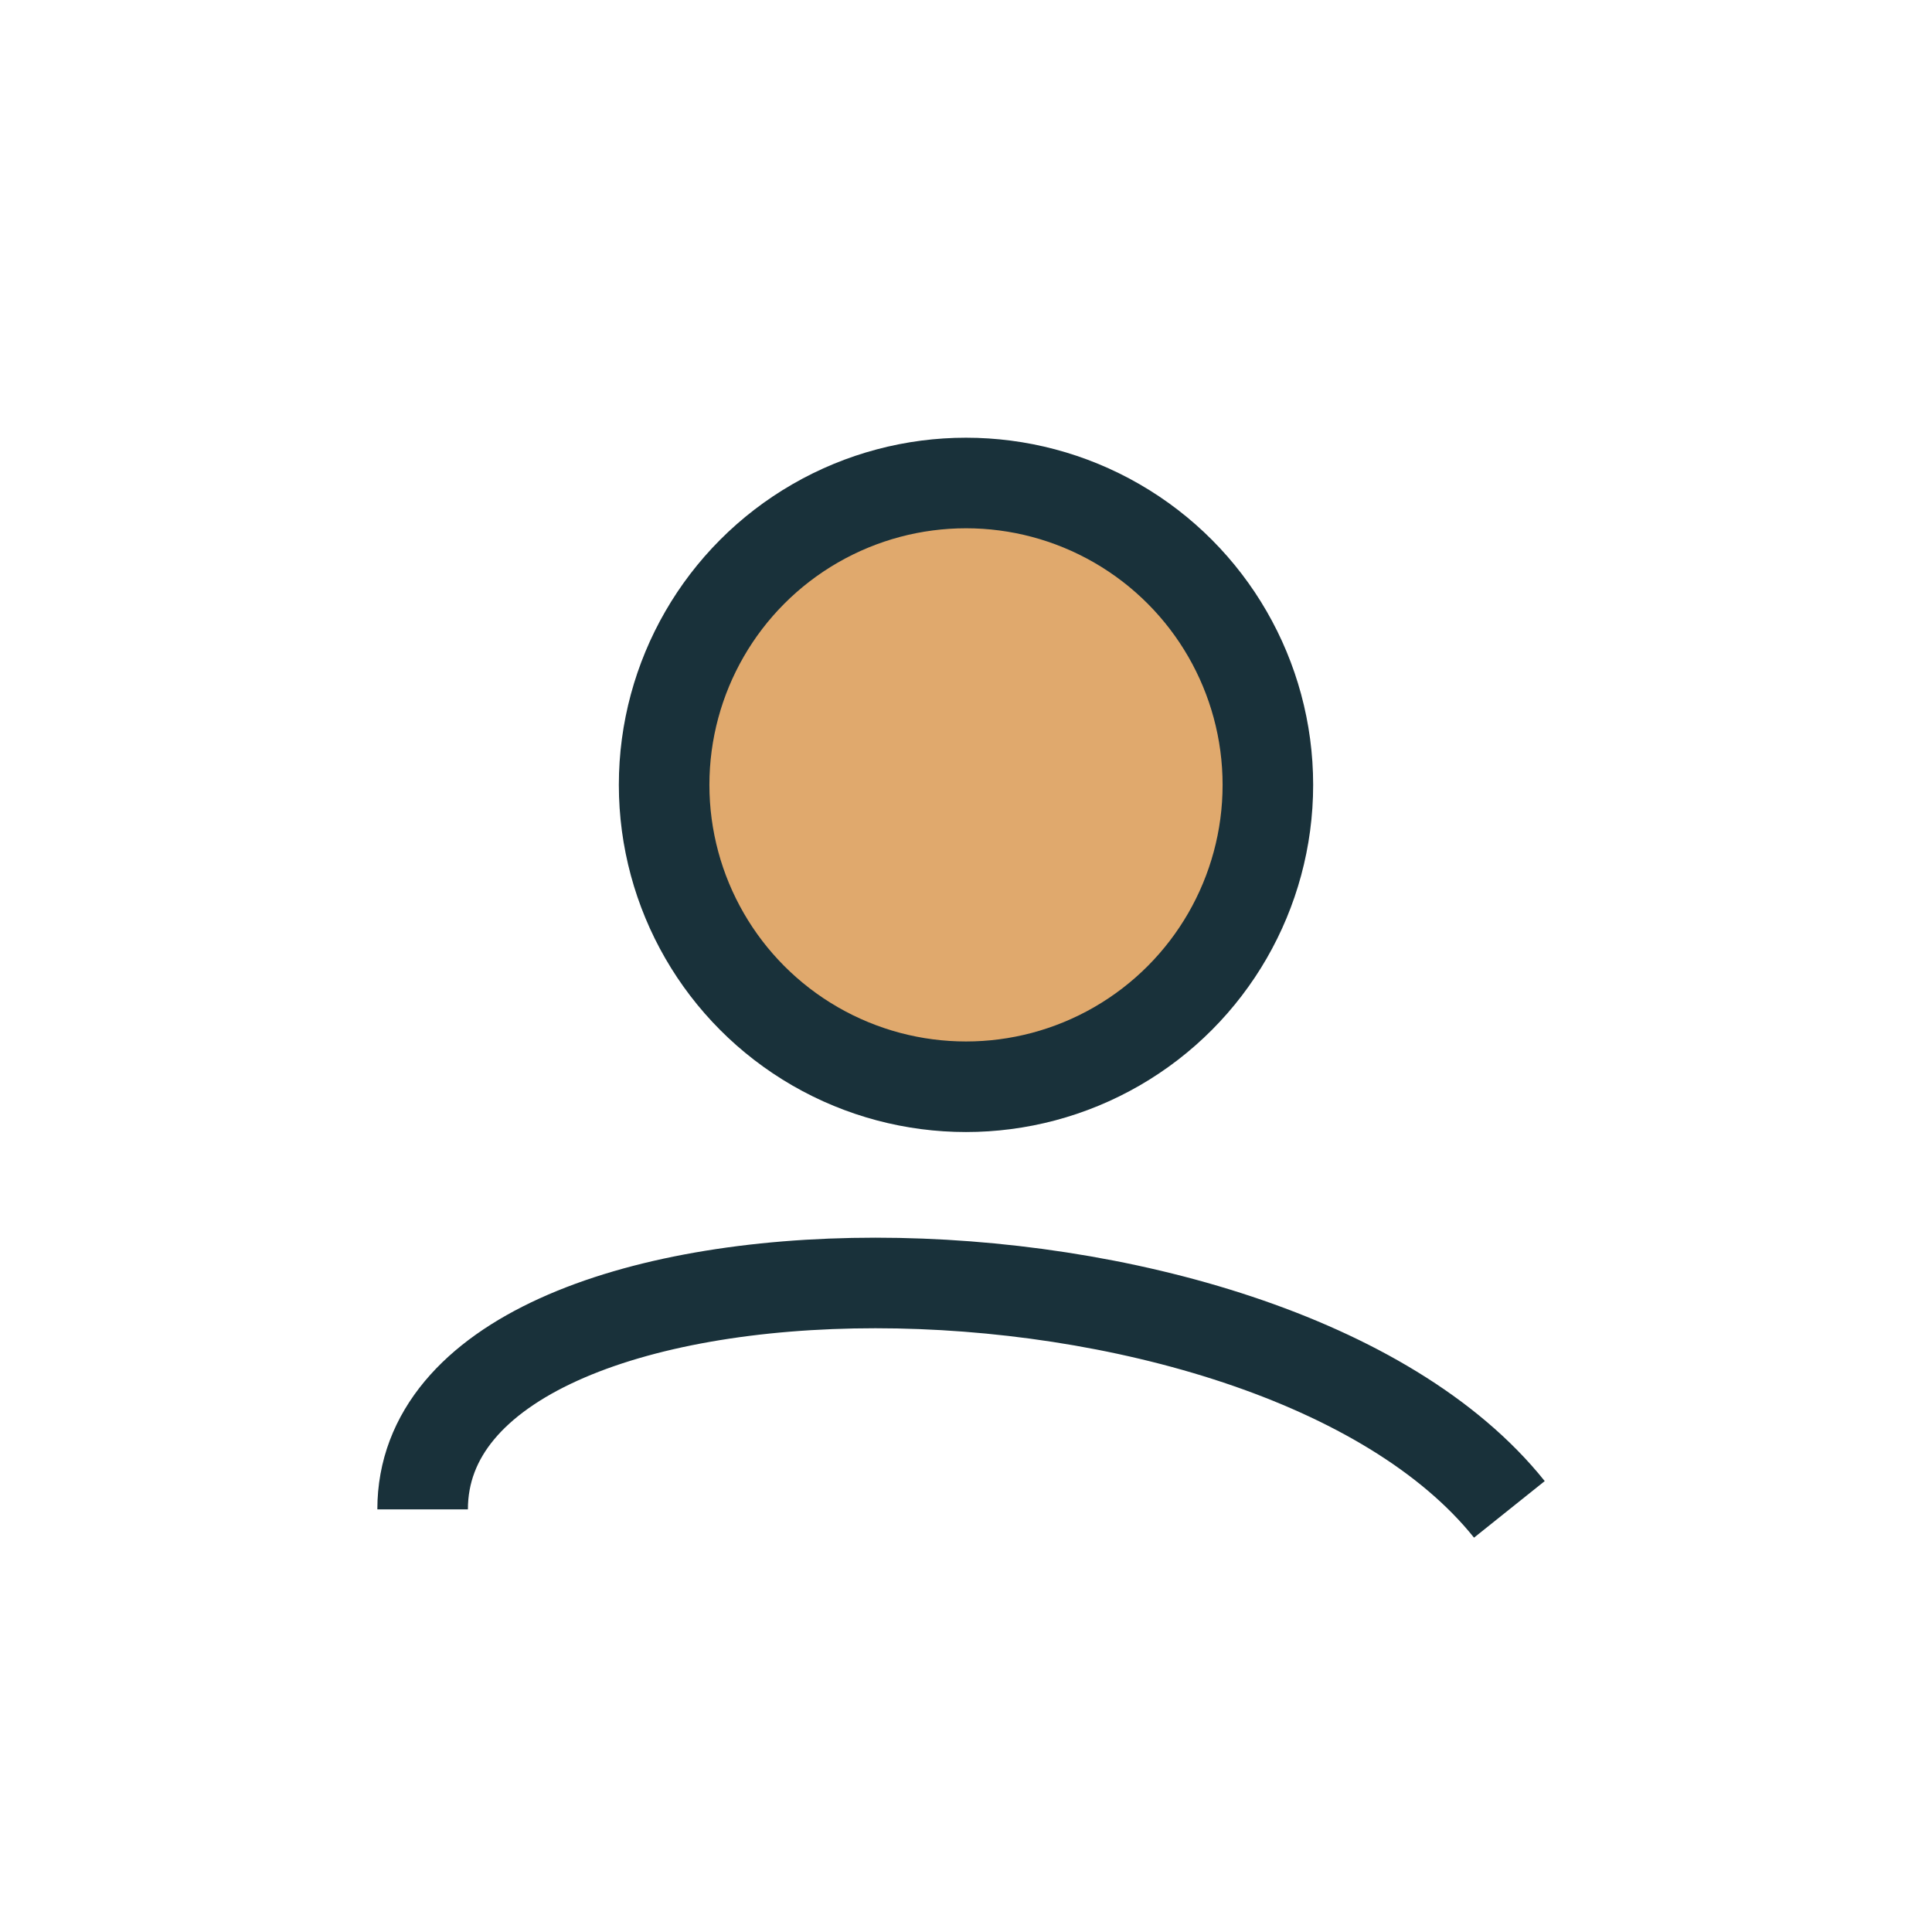 <?xml version="1.0" encoding="UTF-8"?>
<svg xmlns="http://www.w3.org/2000/svg" width="32" height="32" viewBox="0 0 32 32"><circle cx="16" cy="13" r="5" fill="#E0A96D" stroke="#19313A" stroke-width="1.5"/><path d="M7 25c0-5 14-5 18 0" stroke="#19313A" stroke-width="1.5" fill="none"/></svg>